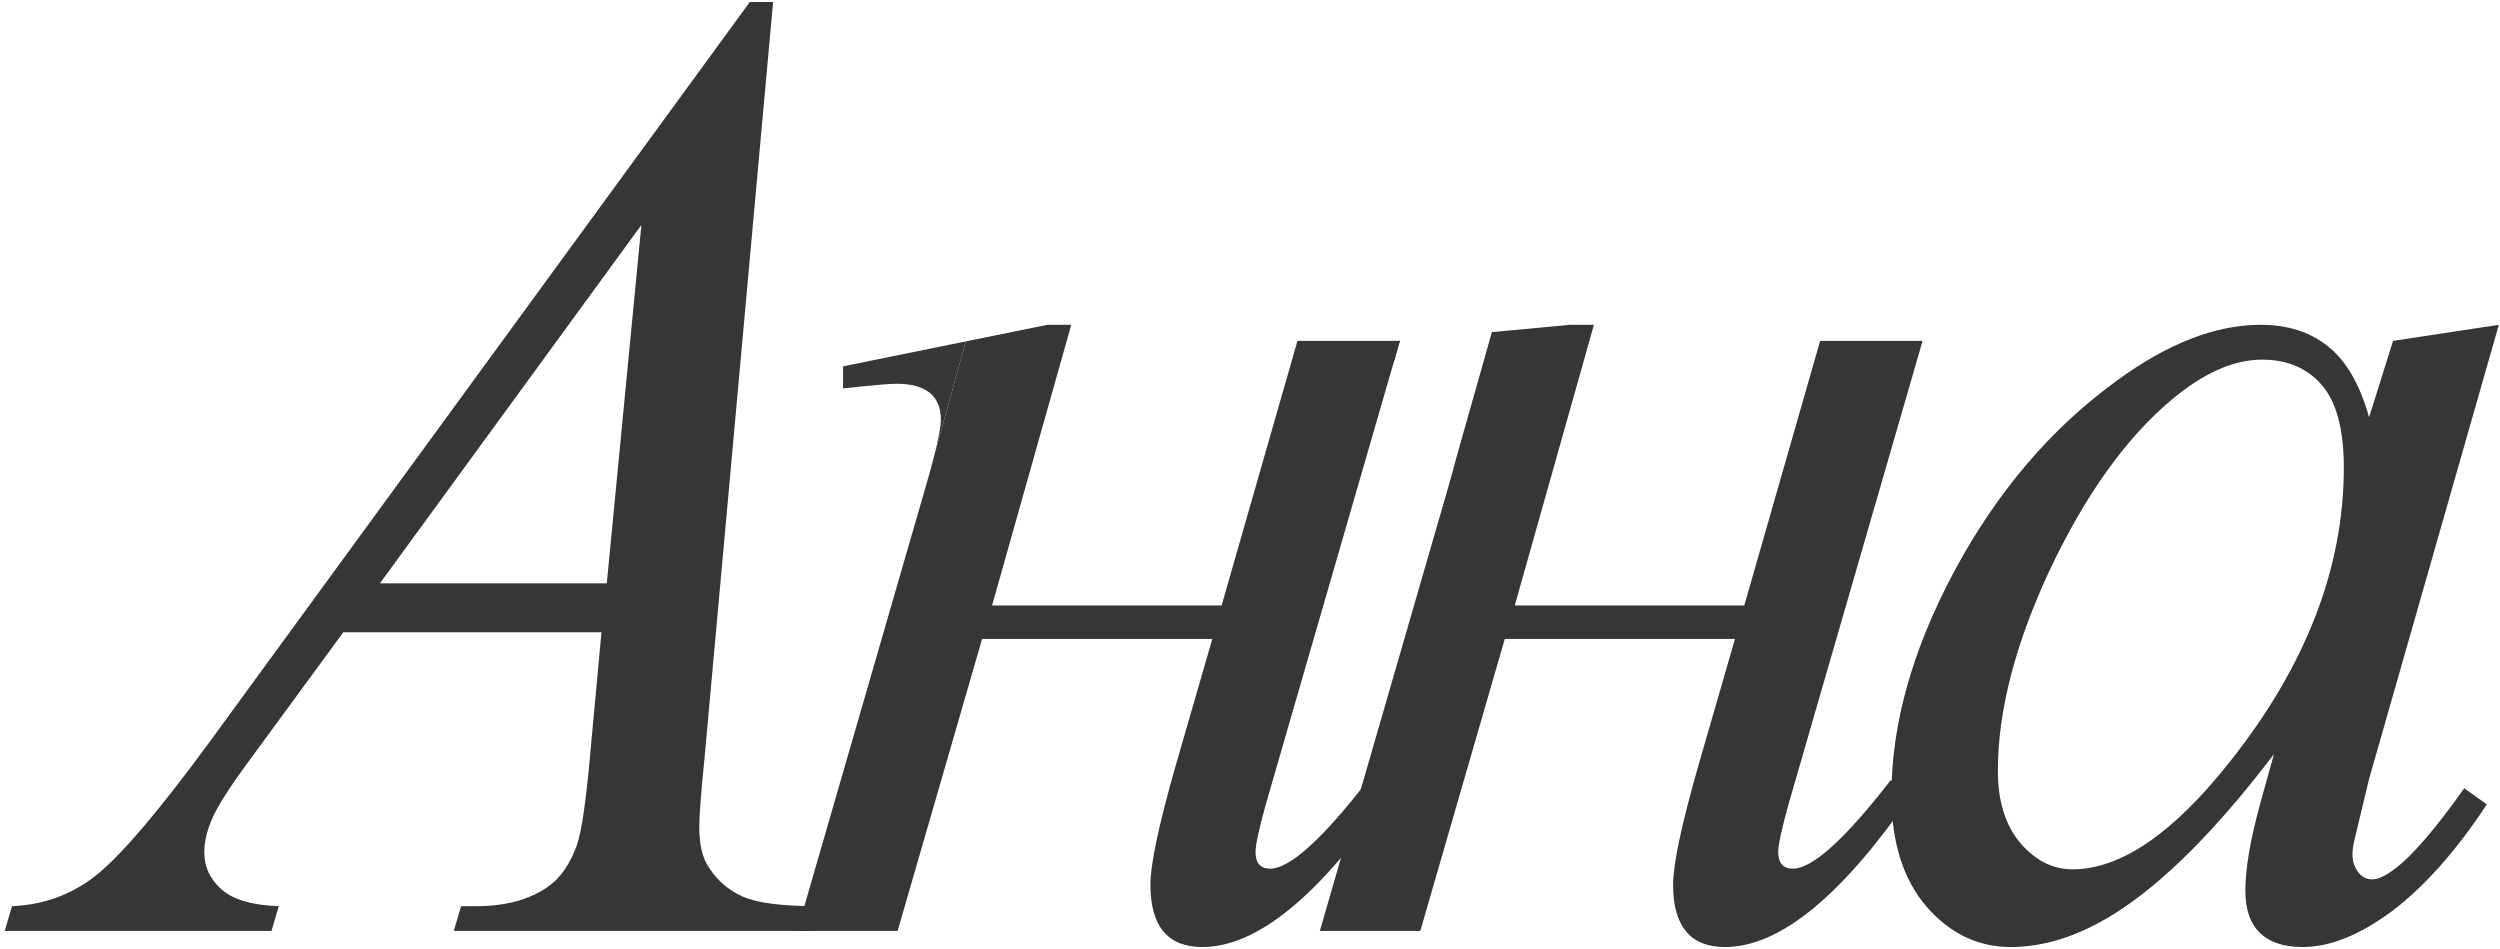 <?xml version="1.0" encoding="UTF-8"?> <svg xmlns="http://www.w3.org/2000/svg" width="490" height="186" viewBox="0 0 490 186" fill="none"> <path d="M151.529 0.389L138.098 148.466C137.403 155.38 137.055 159.931 137.055 162.119C137.055 165.619 137.707 168.289 139.011 170.126C140.663 172.664 142.879 174.546 145.661 175.771C148.53 176.996 153.311 177.609 160.005 177.609L158.57 182.466H88.939L90.373 177.609H93.373C99.023 177.609 103.63 176.384 107.194 173.933C109.715 172.271 111.671 169.514 113.062 165.663C114.019 162.95 114.931 156.561 115.801 146.497L117.887 123.918H67.293L49.299 148.466C45.213 153.98 42.648 157.962 41.605 160.412C40.562 162.775 40.041 165.007 40.041 167.107C40.041 169.908 41.171 172.314 43.431 174.327C45.691 176.34 49.429 177.434 54.645 177.609L53.211 182.466H0.922L2.356 177.609C8.789 177.346 14.44 175.202 19.308 171.177C24.263 167.063 31.608 158.356 41.345 145.053L146.965 0.389H151.529ZM125.711 44.103L74.465 114.335H118.93L125.711 44.103Z" fill="#363636"></path> <path d="M489.771 63.663L464.344 152.667L461.475 164.613C461.214 165.751 461.084 166.713 461.084 167.501C461.084 168.901 461.518 170.126 462.388 171.177C463.083 171.964 463.952 172.358 464.996 172.358C466.126 172.358 467.603 171.658 469.429 170.258C472.819 167.72 477.34 162.469 482.99 154.505L487.424 157.655C481.425 166.757 475.253 173.715 468.907 178.528C462.561 183.254 456.694 185.617 451.304 185.617C447.566 185.617 444.741 184.654 442.828 182.729C441.003 180.891 440.09 178.178 440.09 174.59C440.09 170.301 441.046 164.657 442.959 157.655L445.697 147.81C434.309 162.775 423.834 173.233 414.272 179.184C407.404 183.473 400.667 185.617 394.06 185.617C387.714 185.617 382.238 182.991 377.63 177.74C373.023 172.402 370.719 165.094 370.719 155.818C370.719 141.902 374.849 127.244 383.107 111.841C391.452 96.35 402.014 83.967 414.793 74.69C424.79 67.339 434.222 63.663 443.089 63.663C448.392 63.663 452.782 65.064 456.259 67.864C459.823 70.665 462.518 75.303 464.344 81.779L469.038 66.814L489.771 63.663ZM443.35 70.49C437.786 70.49 431.875 73.115 425.616 78.366C416.749 85.805 408.838 96.832 401.884 111.447C395.016 126.062 391.583 139.277 391.583 151.092C391.583 157.043 393.06 161.769 396.016 165.269C398.972 168.682 402.362 170.389 406.187 170.389C415.662 170.389 425.964 163.344 437.091 149.254C451.956 130.525 459.389 111.316 459.389 91.625C459.389 84.186 457.954 78.803 455.085 75.478C452.217 72.152 448.305 70.49 443.35 70.49Z" fill="#363636"></path> <path fill-rule="evenodd" clip-rule="evenodd" d="M273.903 66.814L267.436 67.416V71.748C268.453 71.636 269.322 71.525 270.084 71.427C271.317 71.269 272.273 71.146 273.138 71.114L274.382 66.814H273.903ZM292.413 65.089L285.49 89.54C285.08 91.14 284.579 92.973 283.985 95.038L258.688 182.466H278.378L294.938 125.231H340.055L332.884 150.042C329.58 161.594 327.929 169.383 327.929 173.408C327.929 181.547 331.319 185.617 338.1 185.617C348.879 185.617 361.18 175.509 375.002 155.292L370.568 152.93C361.614 164.482 355.225 170.258 351.4 170.258C349.487 170.258 348.531 169.164 348.531 166.976C348.531 165.576 349.227 162.381 350.618 157.393L376.827 66.814H356.746L341.881 118.667H296.894L312.412 63.663H307.717L292.413 65.089Z" fill="#363636"></path> <path fill-rule="evenodd" clip-rule="evenodd" d="M182.919 90.026L189.279 66.915L205.272 63.663H209.966L194.449 118.667H239.436L254.301 66.814H273.903H274.382L273.138 71.114L248.172 157.393C246.781 162.381 246.086 165.576 246.086 166.976C246.086 169.164 247.042 170.258 248.955 170.258C252.78 170.258 259.169 164.482 268.123 152.93L272.556 155.292C258.734 175.509 246.434 185.617 235.654 185.617C228.874 185.617 225.483 181.547 225.483 173.408C225.483 169.383 227.135 161.594 230.438 150.042L237.61 125.231H192.493L175.933 182.466H156.243L181.54 95.038C182.074 93.179 182.534 91.509 182.919 90.026Z" fill="#363636"></path> <path d="M175.672 75.215C181.497 75.215 184.409 77.578 184.409 82.304C184.409 83.628 183.912 86.202 182.919 90.026L189.279 66.915L165.241 71.802V76.134C170.804 75.522 174.281 75.215 175.672 75.215Z" fill="#363636"></path> </svg> 